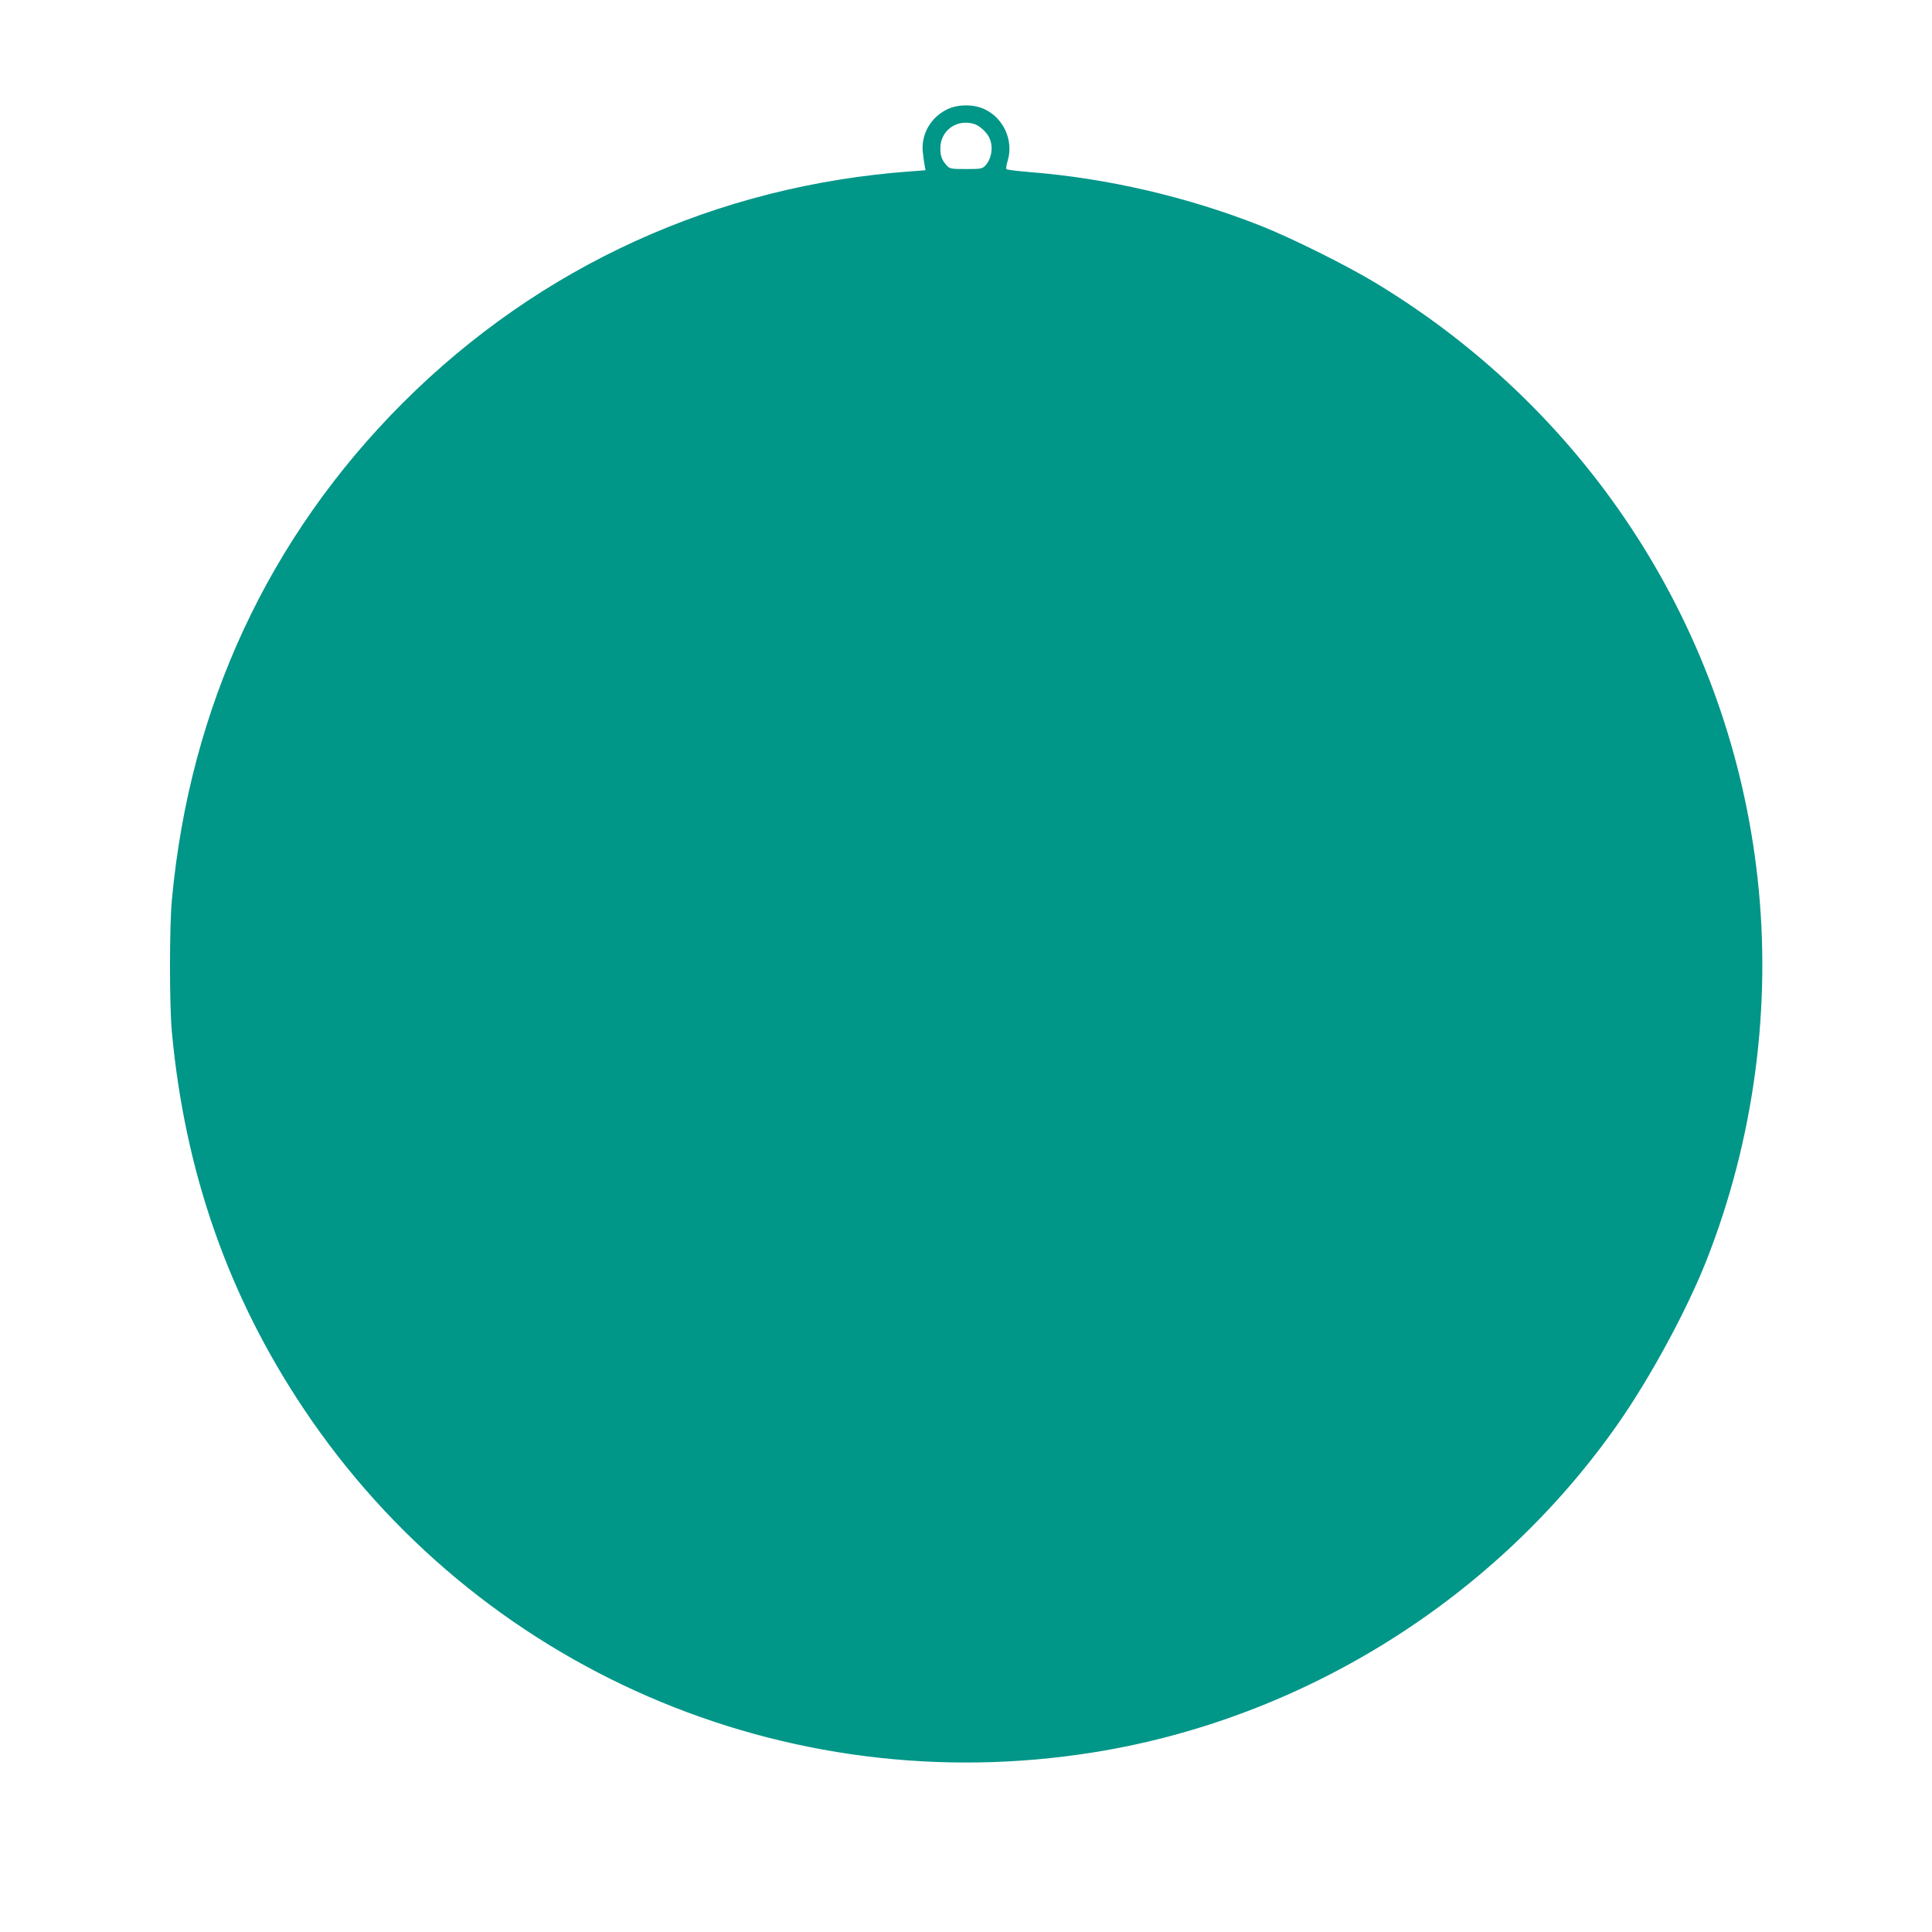 <?xml version="1.0" standalone="no"?>
<!DOCTYPE svg PUBLIC "-//W3C//DTD SVG 20010904//EN"
 "http://www.w3.org/TR/2001/REC-SVG-20010904/DTD/svg10.dtd">
<svg version="1.0" xmlns="http://www.w3.org/2000/svg"
 width="1280pt" height="1280pt" viewBox="0 0 1280 1280"
 preserveAspectRatio="xMidYMid meet">
<g transform="translate(0,1280) scale(0.1,-0.1)"
fill="#009688" stroke="none">
<path d="M6272 12074 c-108 -54 -171 -167 -158 -283 3 -31 9 -70 12 -87 l6
-32 -94 -7 c-1289 -93 -2461 -627 -3369 -1534 -888 -889 -1412 -2014 -1530
-3291 -17 -174 -17 -706 0 -880 86 -925 374 -1748 874 -2495 1149 -1718 3190
-2604 5237 -2274 1393 224 2667 1025 3473 2181 214 307 454 751 583 1078 315
800 433 1683 338 2535 -181 1633 -1109 3080 -2526 3938 -192 117 -565 302
-765 381 -486 192 -1020 316 -1533 356 -80 7 -148 15 -152 19 -4 3 0 29 8 56
40 130 -24 278 -148 339 -74 37 -182 37 -256 0z m178 -94 c41 -11 94 -61 109
-103 22 -59 9 -131 -31 -174 -20 -21 -30 -23 -128 -23 -98 0 -108 2 -127 23
-33 36 -43 63 -43 114 0 117 106 195 220 163z"/>
</g>
</svg>
